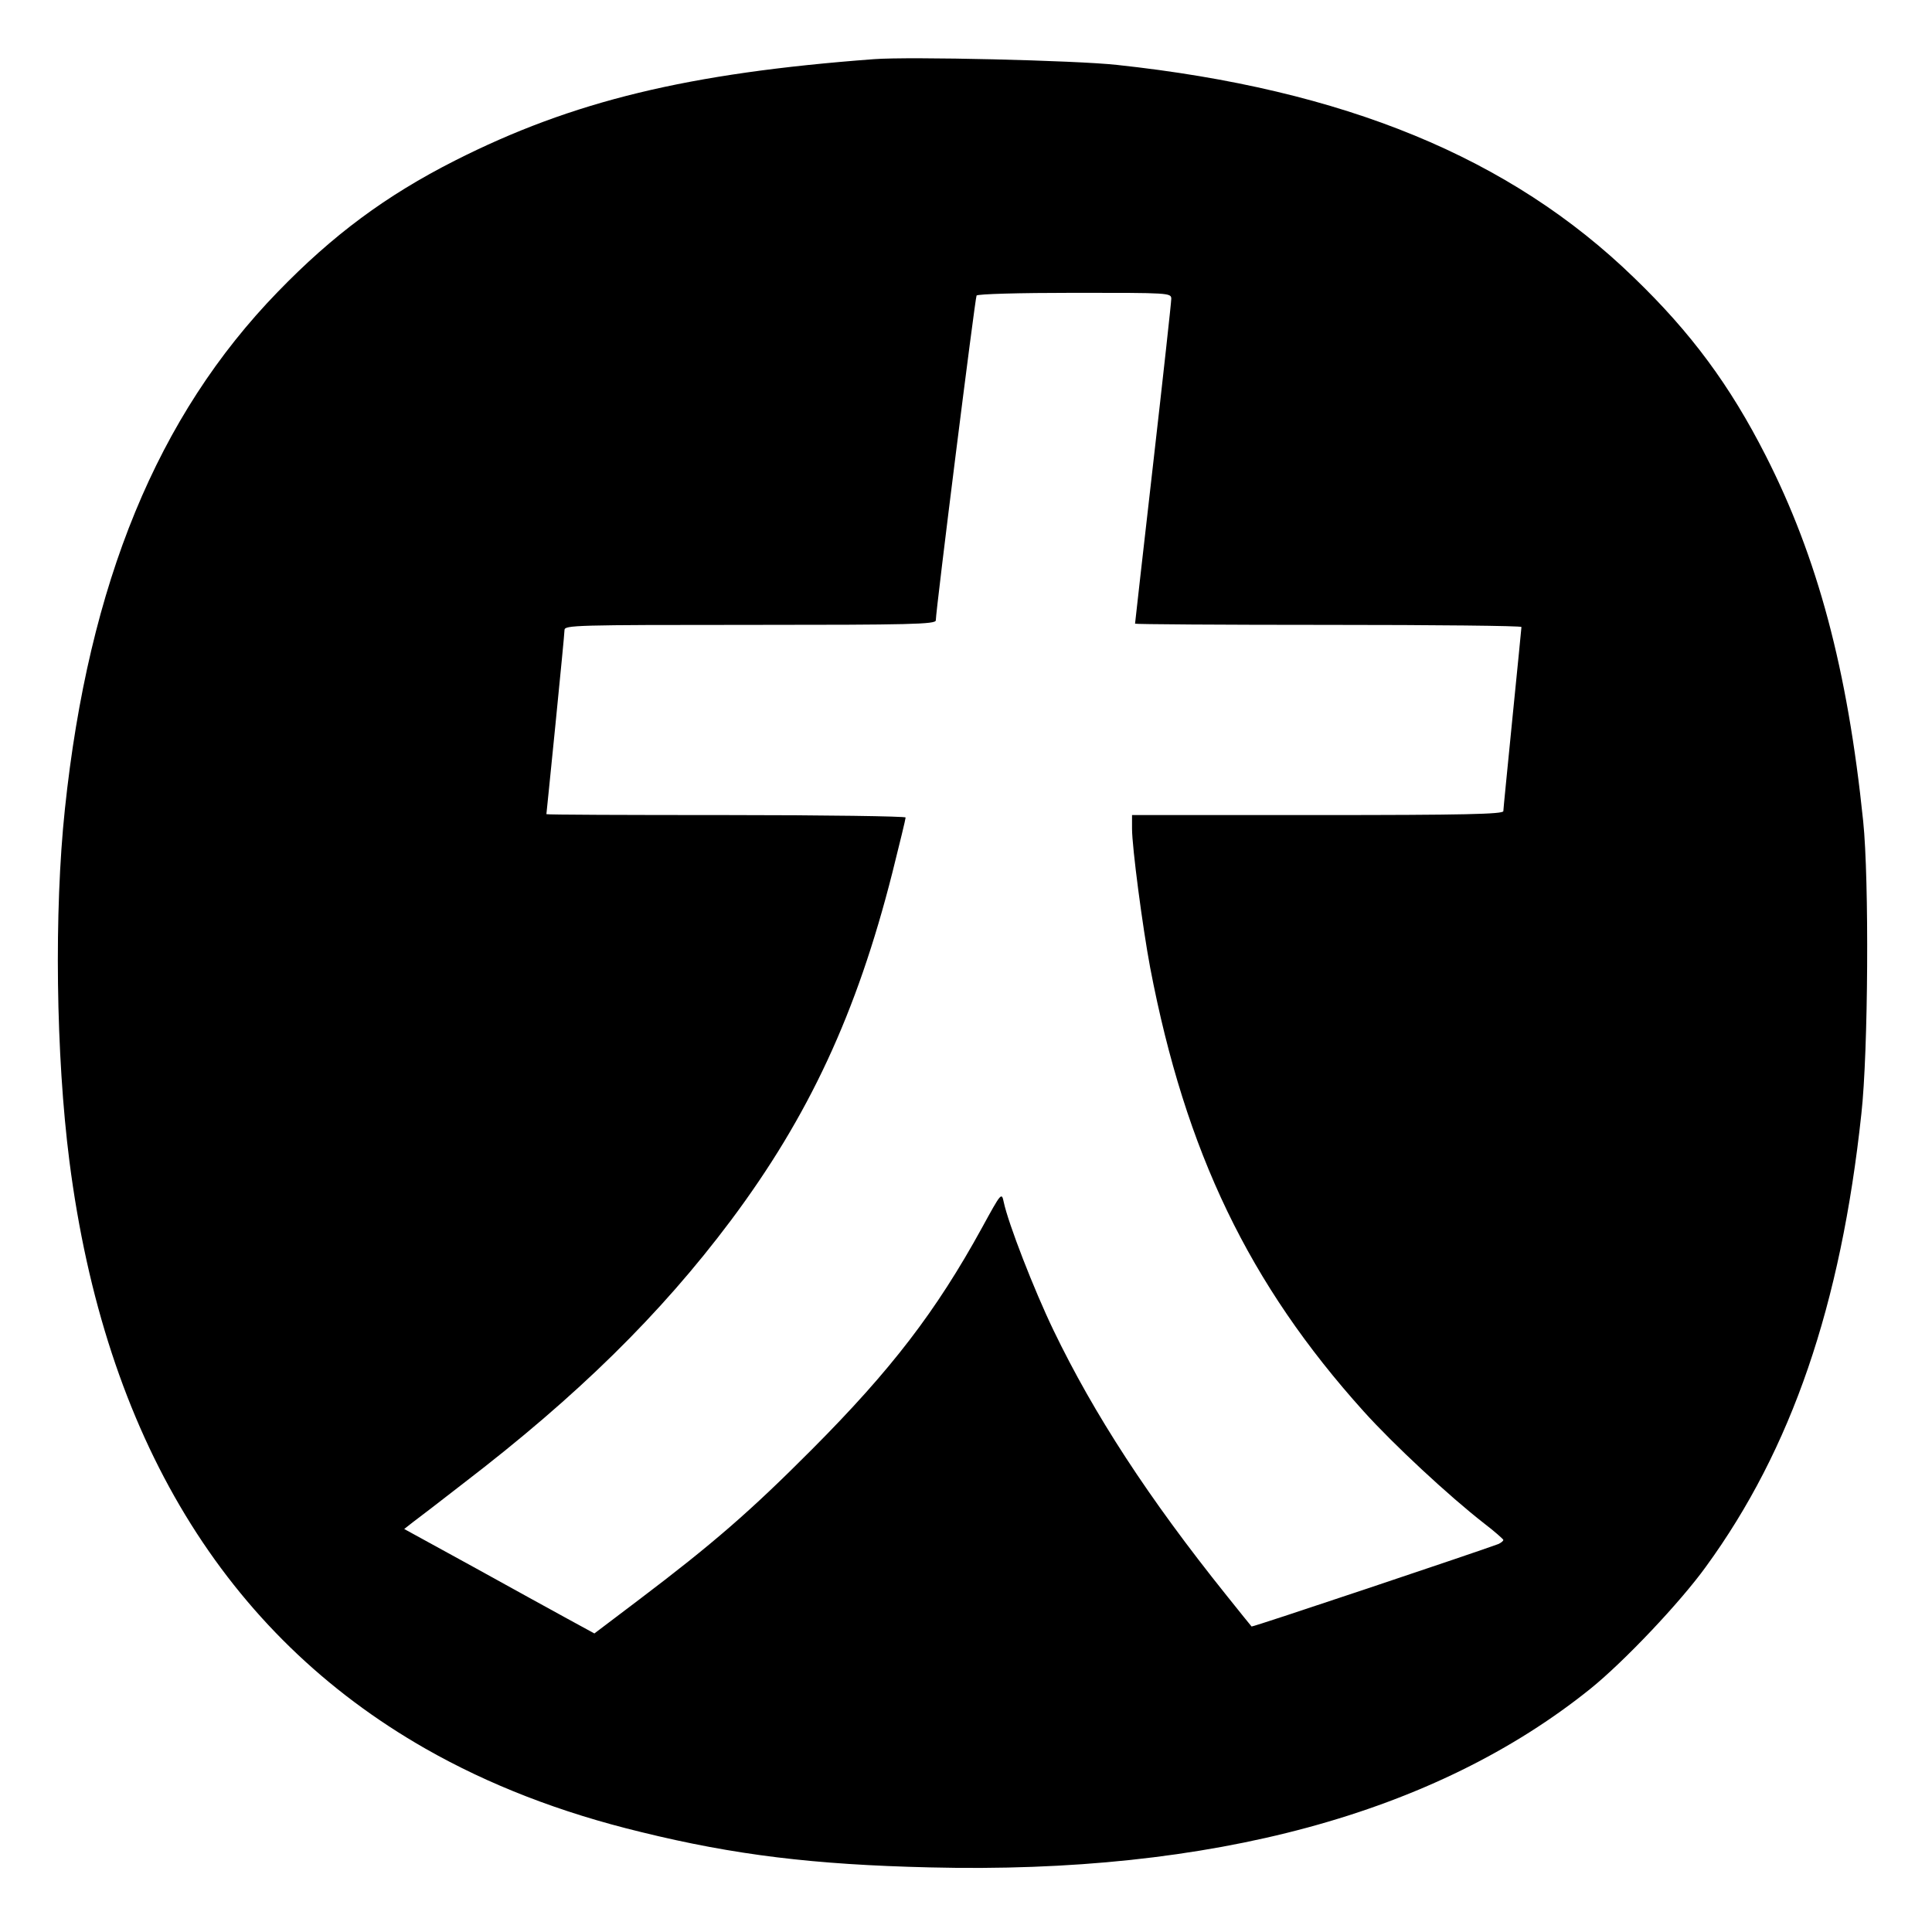 <?xml version="1.0" standalone="no"?>
<!DOCTYPE svg PUBLIC "-//W3C//DTD SVG 20010904//EN"
 "http://www.w3.org/TR/2001/REC-SVG-20010904/DTD/svg10.dtd">
<svg version="1.0" xmlns="http://www.w3.org/2000/svg"
 width="640pt" height="640pt" viewBox="0 0 640 640"
 preserveAspectRatio="xMidYMid meet">
<g transform="translate(0,640) scale(0.1,-0.1)"
fill="#000000" stroke="none">
<path d="M2895 6204 c-616 -46 -999 -139 -1388 -336 -229 -116 -405 -247 -587
-435 -398 -410 -626 -963 -705 -1713 -36 -339 -30 -816 15 -1167 117 -911 514
-1566 1180 -1946 209 -119 445 -211 714 -276 309 -76 572 -108 956 -117 934
-23 1675 178 2190 593 111 90 295 284 381 403 284 390 447 866 515 1500 23
206 26 777 6 970 -52 504 -151 873 -323 1211 -118 232 -247 407 -436 589 -410
398 -959 624 -1713 705 -137 15 -688 28 -805 19z m985 -794 c0 -11 -27 -257
-60 -546 -33 -289 -60 -528 -60 -530 0 -2 288 -4 640 -4 352 0 640 -3 640 -7
0 -5 -14 -141 -30 -303 -16 -162 -30 -301 -30 -307 0 -10 -130 -13 -615 -13
l-615 0 0 -45 c0 -61 35 -327 60 -460 117 -612 328 -1049 707 -1470 99 -110
283 -281 400 -372 34 -26 62 -51 63 -54 0 -4 -8 -10 -17 -14 -64 -24 -815
-276 -817 -273 -2 2 -39 48 -83 103 -259 323 -439 600 -573 878 -65 135 -150
354 -165 425 -7 33 -8 32 -72 -85 -152 -277 -301 -471 -563 -734 -205 -206
-330 -314 -573 -498 l-148 -112 -88 48 c-48 26 -189 104 -314 173 l-228 125
28 22 c15 11 92 70 169 130 377 289 652 559 885 870 258 345 417 686 535 1152
24 96 44 178 44 183 0 4 -268 8 -595 8 -327 0 -595 1 -595 3 0 1 14 135 30
297 16 162 30 303 30 313 0 16 36 17 615 17 531 0 615 2 615 15 0 33 130 1067
135 1076 4 5 137 9 326 9 312 0 319 0 319 -20z"/>
</g>
</svg>

